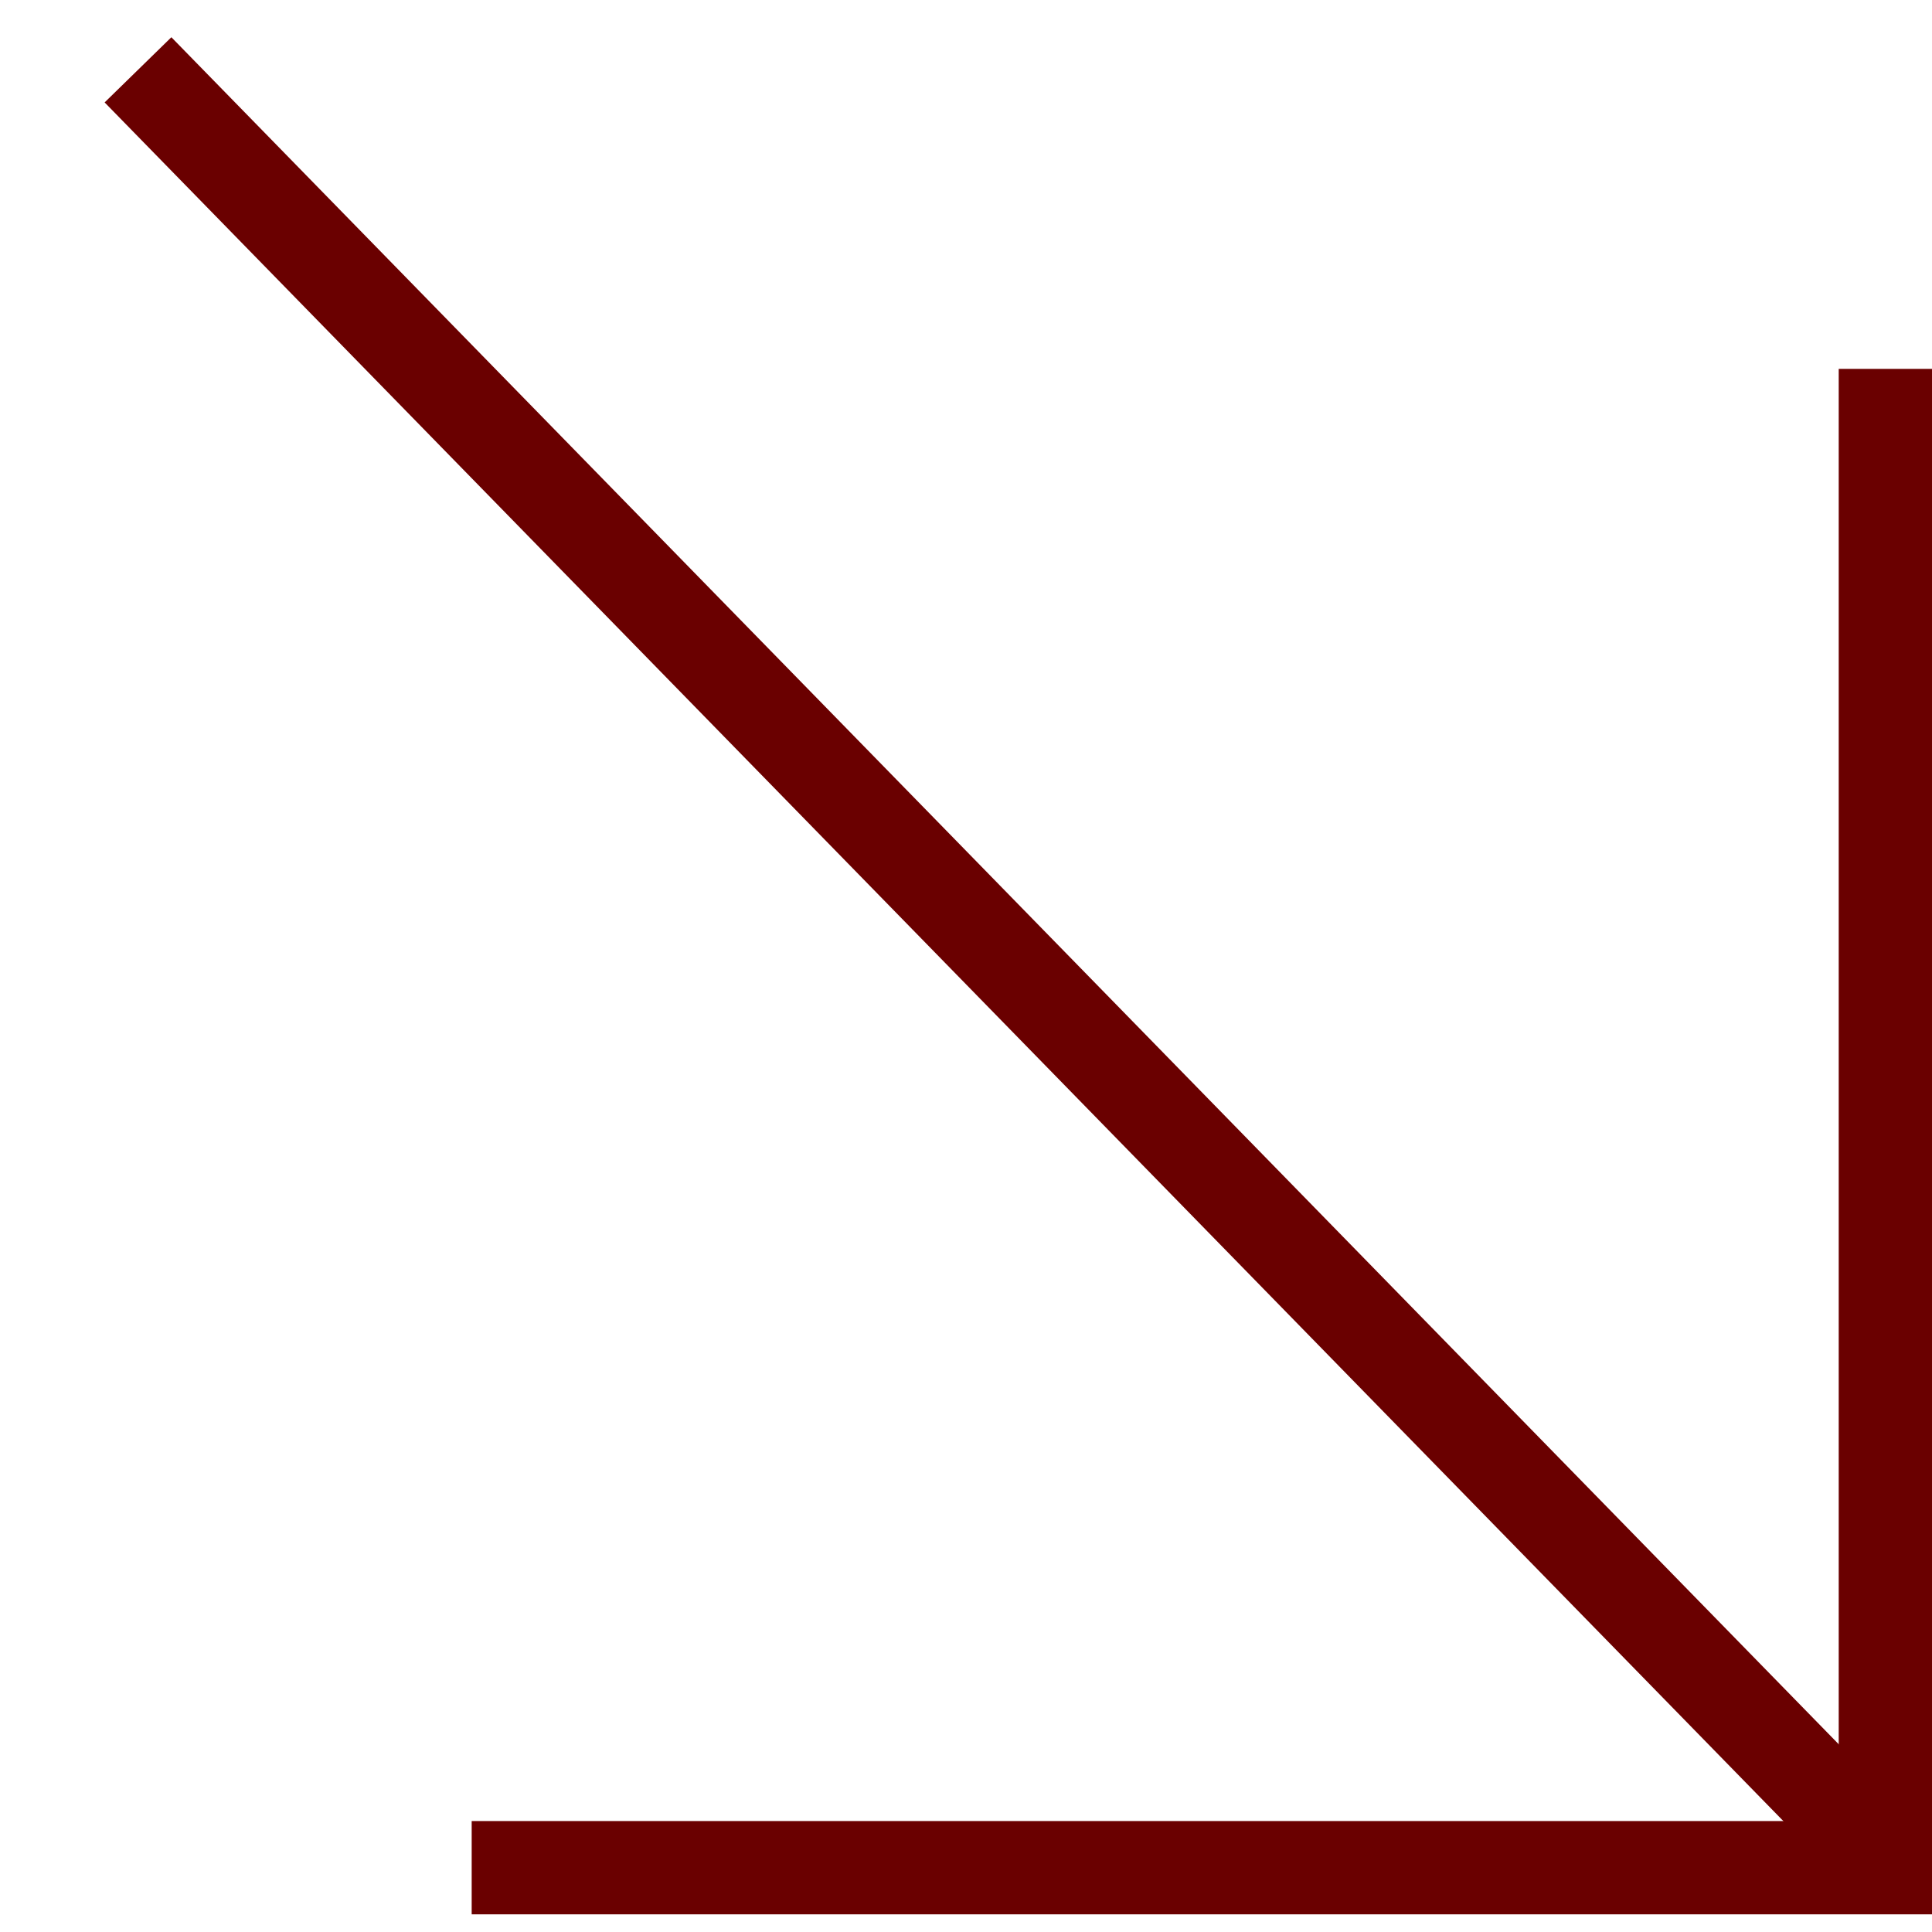 <?xml version="1.0" encoding="UTF-8"?> <svg xmlns="http://www.w3.org/2000/svg" width="14" height="14" viewBox="0 0 14 14" fill="none"><path d="M1 0.506L13.698 13.506" stroke="#6A0000" stroke-width="0.676"></path><line x1="14" y1="13.534" x2="3.418" y2="13.534" stroke="#6A0000" stroke-width="0.676"></line><line x1="13.662" y1="13.506" x2="13.662" y2="2.673" stroke="#6A0000" stroke-width="0.676"></line></svg> 